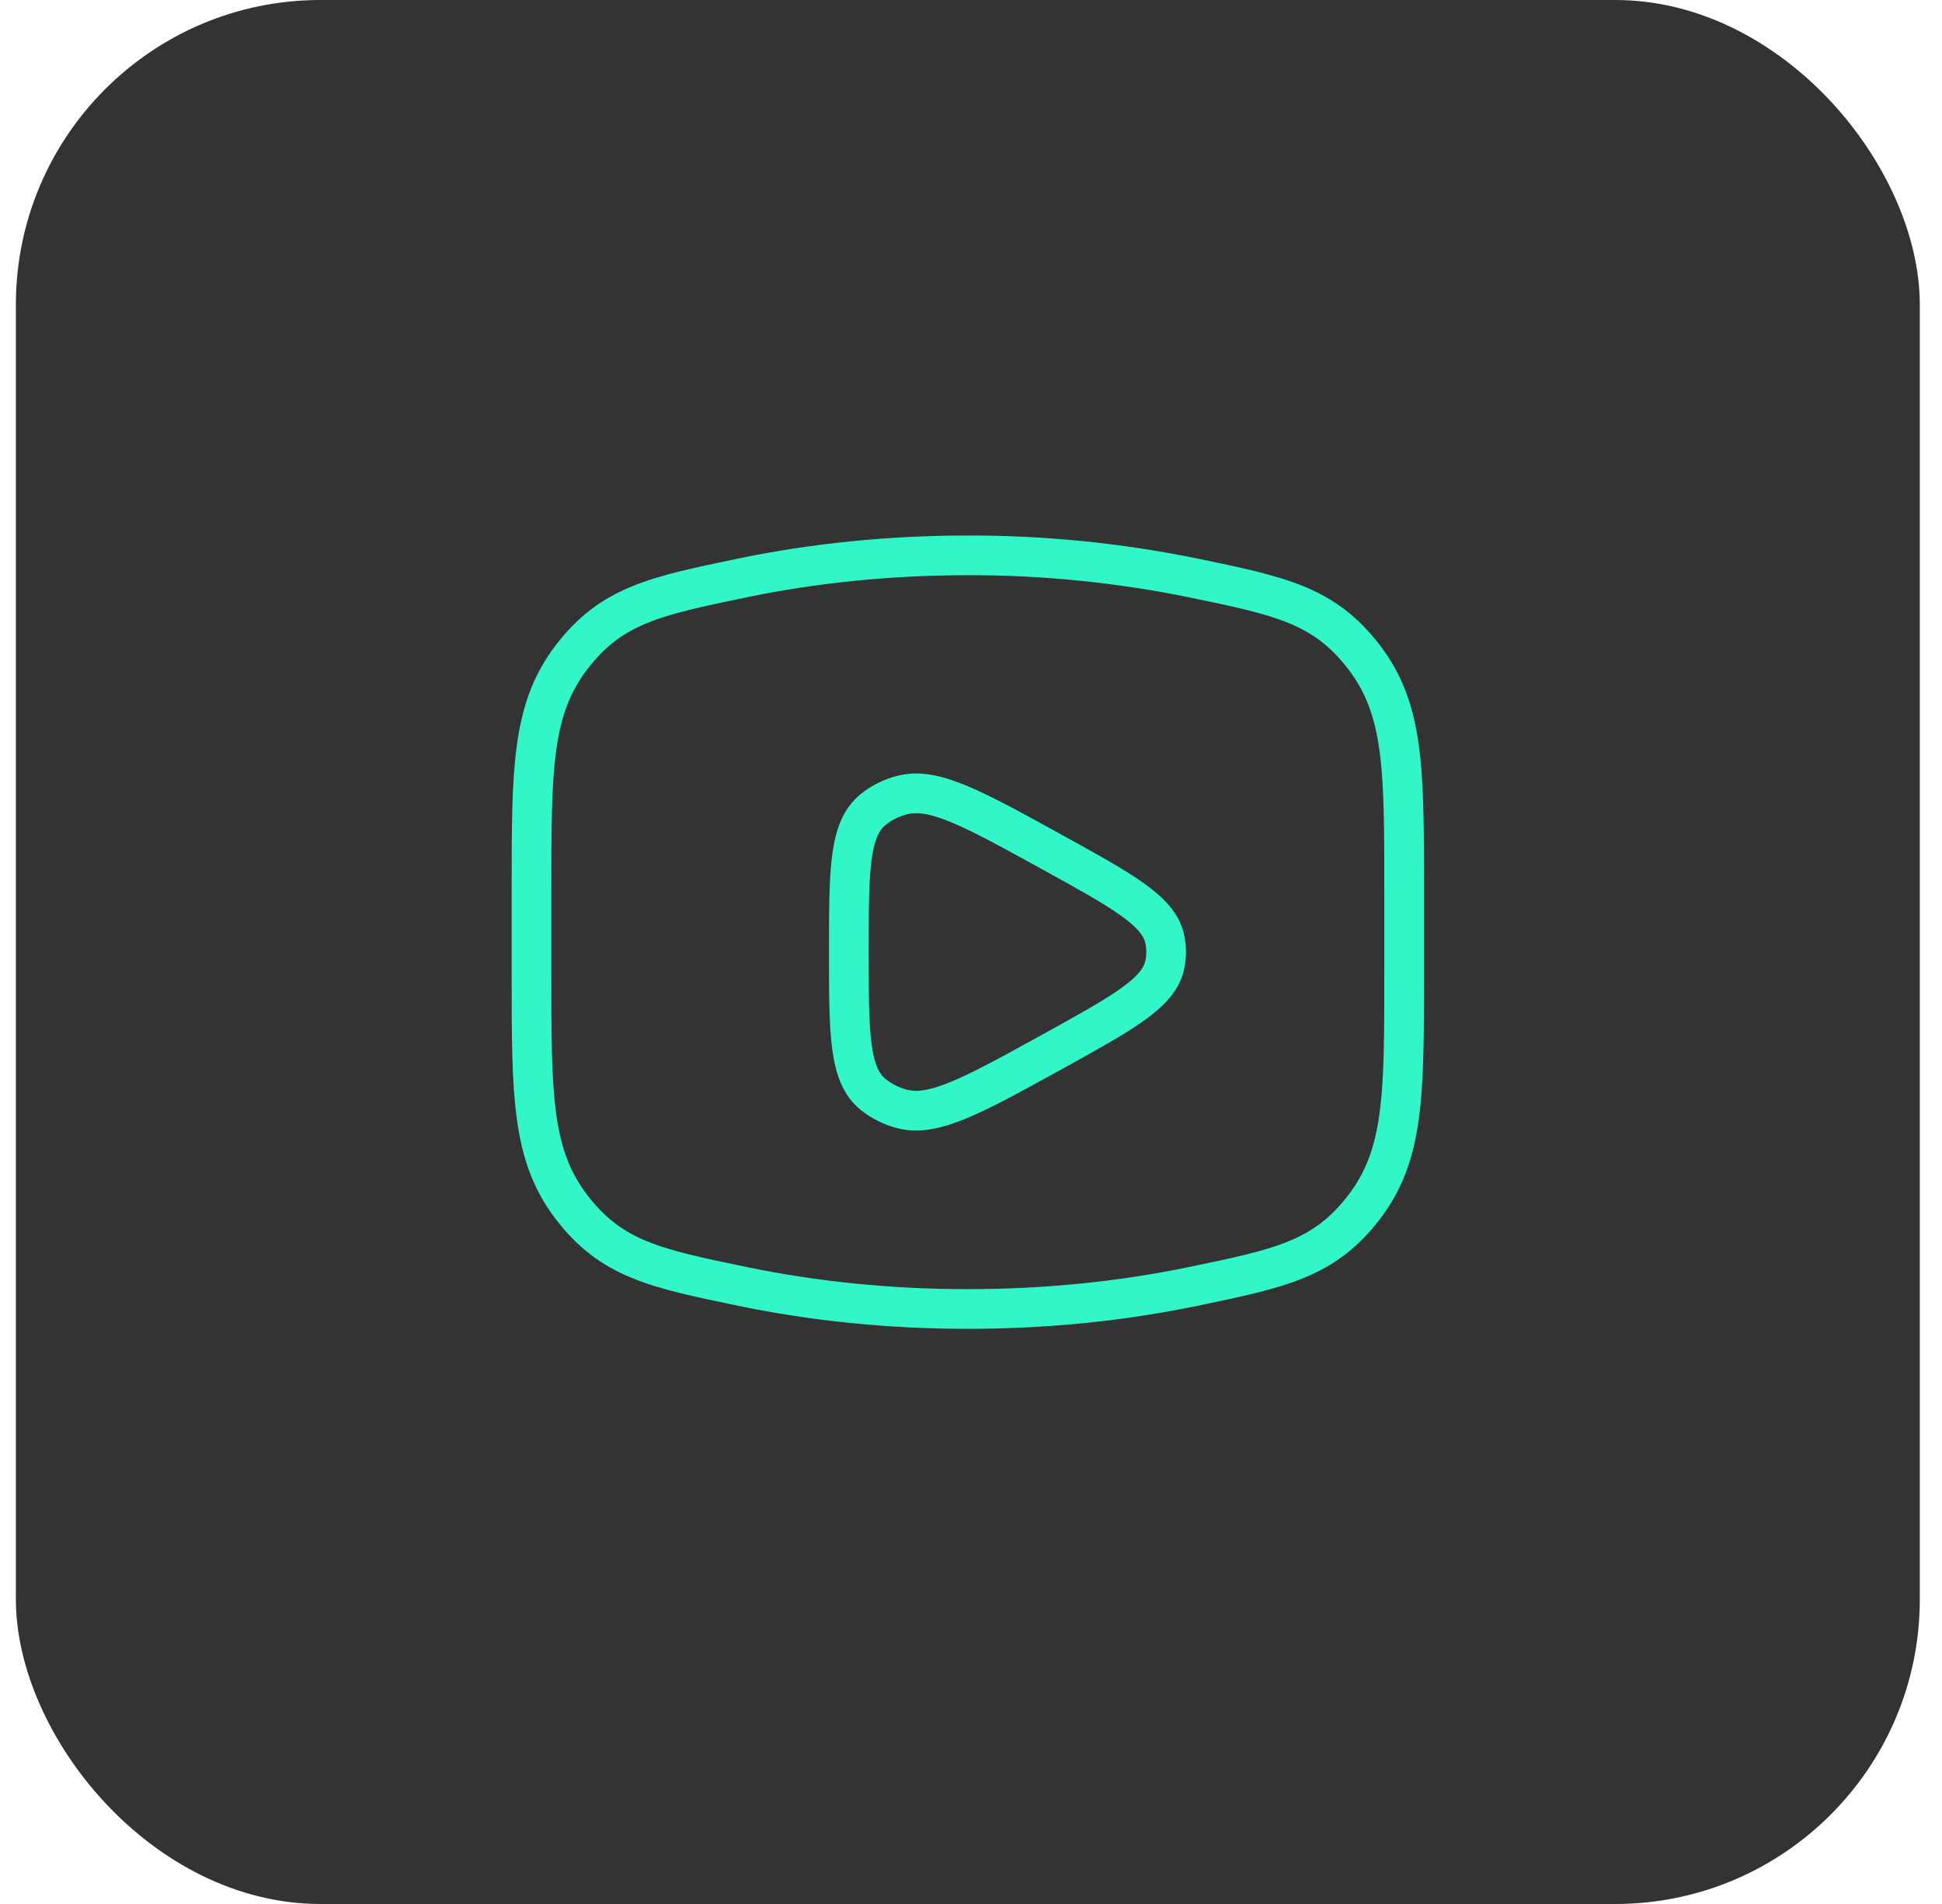 <?xml version="1.0" encoding="UTF-8"?> <svg xmlns="http://www.w3.org/2000/svg" width="51" height="50" viewBox="0 0 51 50" fill="none"><rect x="0.417" width="50" height="50" rx="8" fill="#333333"></rect><path d="M25.417 34.375C27.491 34.375 29.479 34.167 31.321 33.785C33.624 33.308 34.775 33.07 35.824 31.699C36.875 30.326 36.875 28.751 36.875 25.601V23.358C36.875 20.208 36.875 18.631 35.824 17.26C34.775 15.889 33.624 15.65 31.321 15.174C29.377 14.778 27.399 14.58 25.417 14.584C23.343 14.584 21.355 14.792 19.512 15.174C17.209 15.651 16.059 15.889 15.009 17.26C13.958 18.633 13.958 20.208 13.958 23.358V25.601C13.958 28.751 13.958 30.327 15.009 31.699C16.059 33.07 17.209 33.309 19.512 33.785C21.355 34.167 23.343 34.375 25.417 34.375Z" stroke="#31F7C8" stroke-width="1.042" stroke-linecap="round" stroke-linejoin="round"></path><path d="M30.58 25.373C30.404 26.094 29.464 26.611 27.584 27.648C25.538 28.775 24.516 29.338 23.688 29.121C23.413 29.049 23.155 28.921 22.932 28.743C22.292 28.225 22.292 27.15 22.292 25C22.292 22.85 22.292 21.775 22.932 21.257C23.149 21.082 23.409 20.952 23.688 20.88C24.516 20.662 25.538 21.225 27.584 22.352C29.465 23.388 30.404 23.906 30.58 24.628C30.64 24.873 30.64 25.128 30.58 25.373Z" stroke="#31F7C8" stroke-width="1.042" stroke-linecap="round" stroke-linejoin="round"></path></svg> 